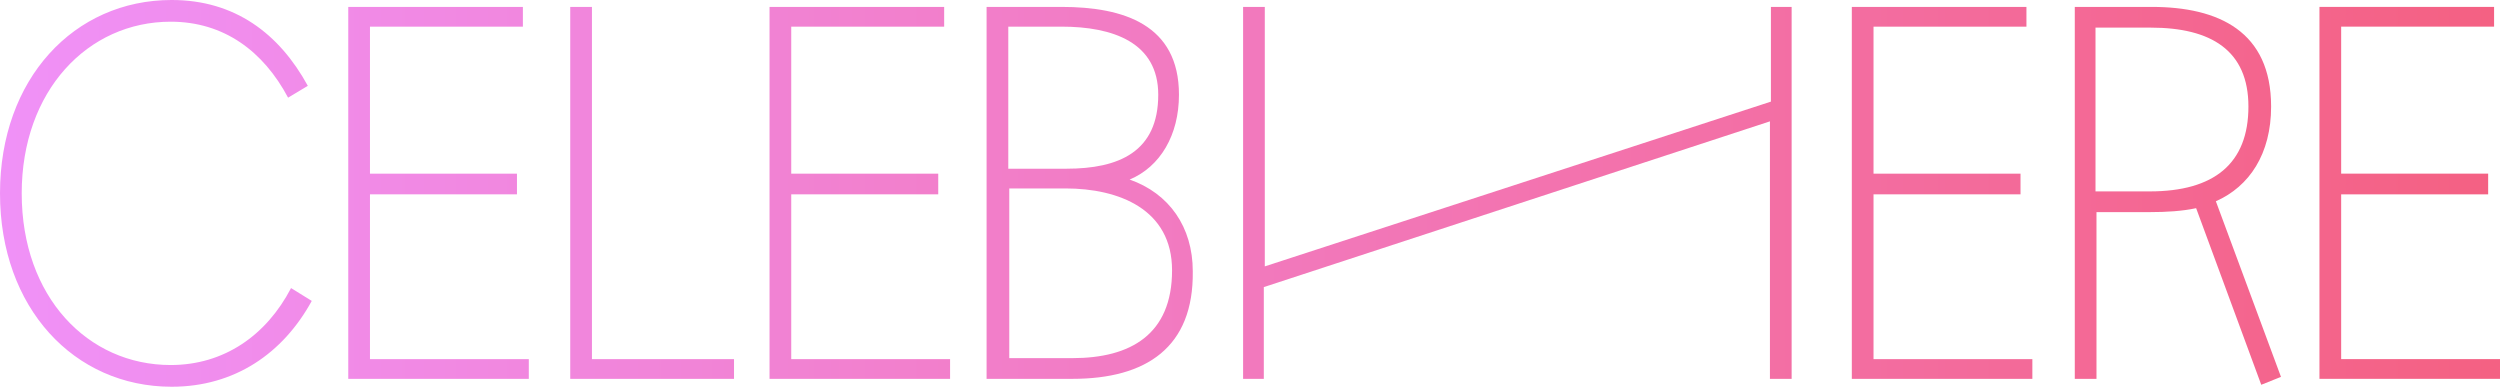 <?xml version="1.0" encoding="utf-8"?>
<!-- Generator: Adobe Illustrator 26.2.1, SVG Export Plug-In . SVG Version: 6.00 Build 0)  -->
<svg version="1.1" id="레이어_1" xmlns="http://www.w3.org/2000/svg" xmlns:xlink="http://www.w3.org/1999/xlink" x="0px"
	 y="0px" viewBox="377 426.4 253.4 39.2" style="enable-background:new 0 0 1000 1000;" xml:space="preserve">
<style type="text/css">
	.st0{fill:url(#SVGID_1_);}
	.st1{fill:url(#SVGID_00000155115966185268793910000006839381766515572633_);}
	.st2{fill:url(#SVGID_00000120552731553796402930000002121066243312417670_);}
	.st3{fill:url(#SVGID_00000093175140051959423580000017119932743520538519_);}
	.st4{fill:url(#SVGID_00000165921475069154433620000001604651830650168999_);}
	.st5{fill:url(#SVGID_00000038408983621871441990000002441120682699731107_);}
	.st6{fill:url(#SVGID_00000173135156269956238480000017030493579530907289_);}
	.st7{fill:url(#SVGID_00000112591158872267747030000002726061959002980992_);}
	.st8{fill:url(#SVGID_00000180359326784179950750000008115531254871394474_);}
</style>
<g>
	<linearGradient id="SVGID_1_" gradientUnits="userSpaceOnUse" x1="368.887" y1="445.971" x2="683.011" y2="445.971">
		<stop  offset="0" style="stop-color:#F093FB"/>
		<stop  offset="0.989" style="stop-color:#F5576C"/>
	</linearGradient>
	<path class="st0" d="M408.6,456.9c-2.9,5.3-7.8,8.7-14.2,8.7c-9.9,0-17.4-8-17.4-19.6c0-11.6,7.5-19.6,17.4-19.6
		c6.4,0,10.9,3.4,13.8,8.7l-2,1.2c-2.5-4.7-6.5-7.7-11.9-7.7c-8.4,0-15.1,7-15.1,17.4c0,10.5,6.7,17.4,15.1,17.4
		c5.4,0,9.7-3,12.2-7.8L408.6,456.9z"/>

		<linearGradient id="SVGID_00000072273275080080052930000009079737316257888688_" gradientUnits="userSpaceOnUse" x1="368.887" y1="445.971" x2="683.011" y2="445.971">
		<stop  offset="0" style="stop-color:#F093FB"/>
		<stop  offset="0.989" style="stop-color:#F5576C"/>
	</linearGradient>
	<path style="fill:url(#SVGID_00000072273275080080052930000009079737316257888688_);" d="M412.3,427.1H430v2h-15.5V444h14.9v2.1
		h-14.9v16.7h16.1v2h-18.3V427.1z"/>

		<linearGradient id="SVGID_00000138543373410665735820000000932417699989554568_" gradientUnits="userSpaceOnUse" x1="368.887" y1="445.971" x2="683.011" y2="445.971">
		<stop  offset="0" style="stop-color:#F093FB"/>
		<stop  offset="0.989" style="stop-color:#F5576C"/>
	</linearGradient>
	<path style="fill:url(#SVGID_00000138543373410665735820000000932417699989554568_);" d="M434.8,427.1h2.2v35.7h14.4v2h-16.6V427.1
		z"/>

		<linearGradient id="SVGID_00000155861318282535680400000017774465827507522739_" gradientUnits="userSpaceOnUse" x1="368.887" y1="445.971" x2="683.011" y2="445.971">
		<stop  offset="0" style="stop-color:#F093FB"/>
		<stop  offset="0.989" style="stop-color:#F5576C"/>
	</linearGradient>
	<path style="fill:url(#SVGID_00000155861318282535680400000017774465827507522739_);" d="M455,427.1h17.7v2h-15.5V444h14.9v2.1
		h-14.9v16.7h16.1v2H455V427.1z"/>

		<linearGradient id="SVGID_00000054956476897822058530000016614551004021402785_" gradientUnits="userSpaceOnUse" x1="368.887" y1="445.971" x2="683.011" y2="445.971">
		<stop  offset="0" style="stop-color:#F093FB"/>
		<stop  offset="0.989" style="stop-color:#F5576C"/>
	</linearGradient>
	<path style="fill:url(#SVGID_00000054956476897822058530000016614551004021402785_);" d="M485.7,464.8H477v-37.7h7.6
		c6.3,0,11.9,1.8,11.9,8.9c0,4.1-1.9,7.3-5,8.6c4,1.4,6.4,4.8,6.4,9.3C498,461.6,493.2,464.8,485.7,464.8z M485.1,443.5
		c5.3,0,9.3-1.7,9.3-7.5c0-5.3-4.6-6.9-9.8-6.9h-5.4v14.4H485.1z M479.3,445.6v17.1h6.4c5.9,0,10.1-2.4,10.1-8.9
		c0-6.2-5.4-8.3-10.8-8.3H479.3z"/>

		<linearGradient id="SVGID_00000067926645291321921900000016744351494450344619_" gradientUnits="userSpaceOnUse" x1="368.887" y1="445.971" x2="683.011" y2="445.971">
		<stop  offset="0" style="stop-color:#F093FB"/>
		<stop  offset="0.989" style="stop-color:#F5576C"/>
	</linearGradient>
	<path style="fill:url(#SVGID_00000067926645291321921900000016744351494450344619_);" d="M556.4,427.1h2.2v37.7h-2.2v-26.1
		l-51.3,16.8v9.3H503v-37.7h2.2v26.3l51.3-16.7V427.1z"/>

		<linearGradient id="SVGID_00000036234155386157413350000014303348711393546630_" gradientUnits="userSpaceOnUse" x1="368.887" y1="445.971" x2="683.011" y2="445.971">
		<stop  offset="0" style="stop-color:#F093FB"/>
		<stop  offset="0.989" style="stop-color:#F5576C"/>
	</linearGradient>
	<path style="fill:url(#SVGID_00000036234155386157413350000014303348711393546630_);" d="M564.7,427.1h17.7v2h-15.5V444h14.9v2.1
		h-14.9v16.7H583v2h-18.3V427.1z"/>

		<linearGradient id="SVGID_00000001649162206993827890000013392041834127052194_" gradientUnits="userSpaceOnUse" x1="368.887" y1="446.267" x2="683.011" y2="446.267">
		<stop  offset="0" style="stop-color:#F093FB"/>
		<stop  offset="0.989" style="stop-color:#F5576C"/>
	</linearGradient>
	<path style="fill:url(#SVGID_00000001649162206993827890000013392041834127052194_);" d="M589.5,464.8h-2.2v-37.7h7.8
		c6.8,0,12.1,2.5,12.1,10.1c0,4.8-2.2,8.1-5.6,9.6l6.6,17.8l-2,0.8l-6.6-17.9c-1.4,0.3-3,0.4-4.7,0.4h-5.4V464.8z M594.9,445.8
		c6.5,0,10-2.8,10-8.6c0-5.7-3.8-8-9.9-8h-5.6v16.6H594.9z"/>

		<linearGradient id="SVGID_00000121964638780662780430000014178014184132644763_" gradientUnits="userSpaceOnUse" x1="368.887" y1="445.971" x2="683.011" y2="445.971">
		<stop  offset="0" style="stop-color:#F093FB"/>
		<stop  offset="0.989" style="stop-color:#F5576C"/>
	</linearGradient>
	<path style="fill:url(#SVGID_00000121964638780662780430000014178014184132644763_);" d="M612.1,427.1h17.7v2h-15.5V444h14.9v2.1
		h-14.9v16.7h16.1v2h-18.3V427.1z"/>
</g>
</svg>
